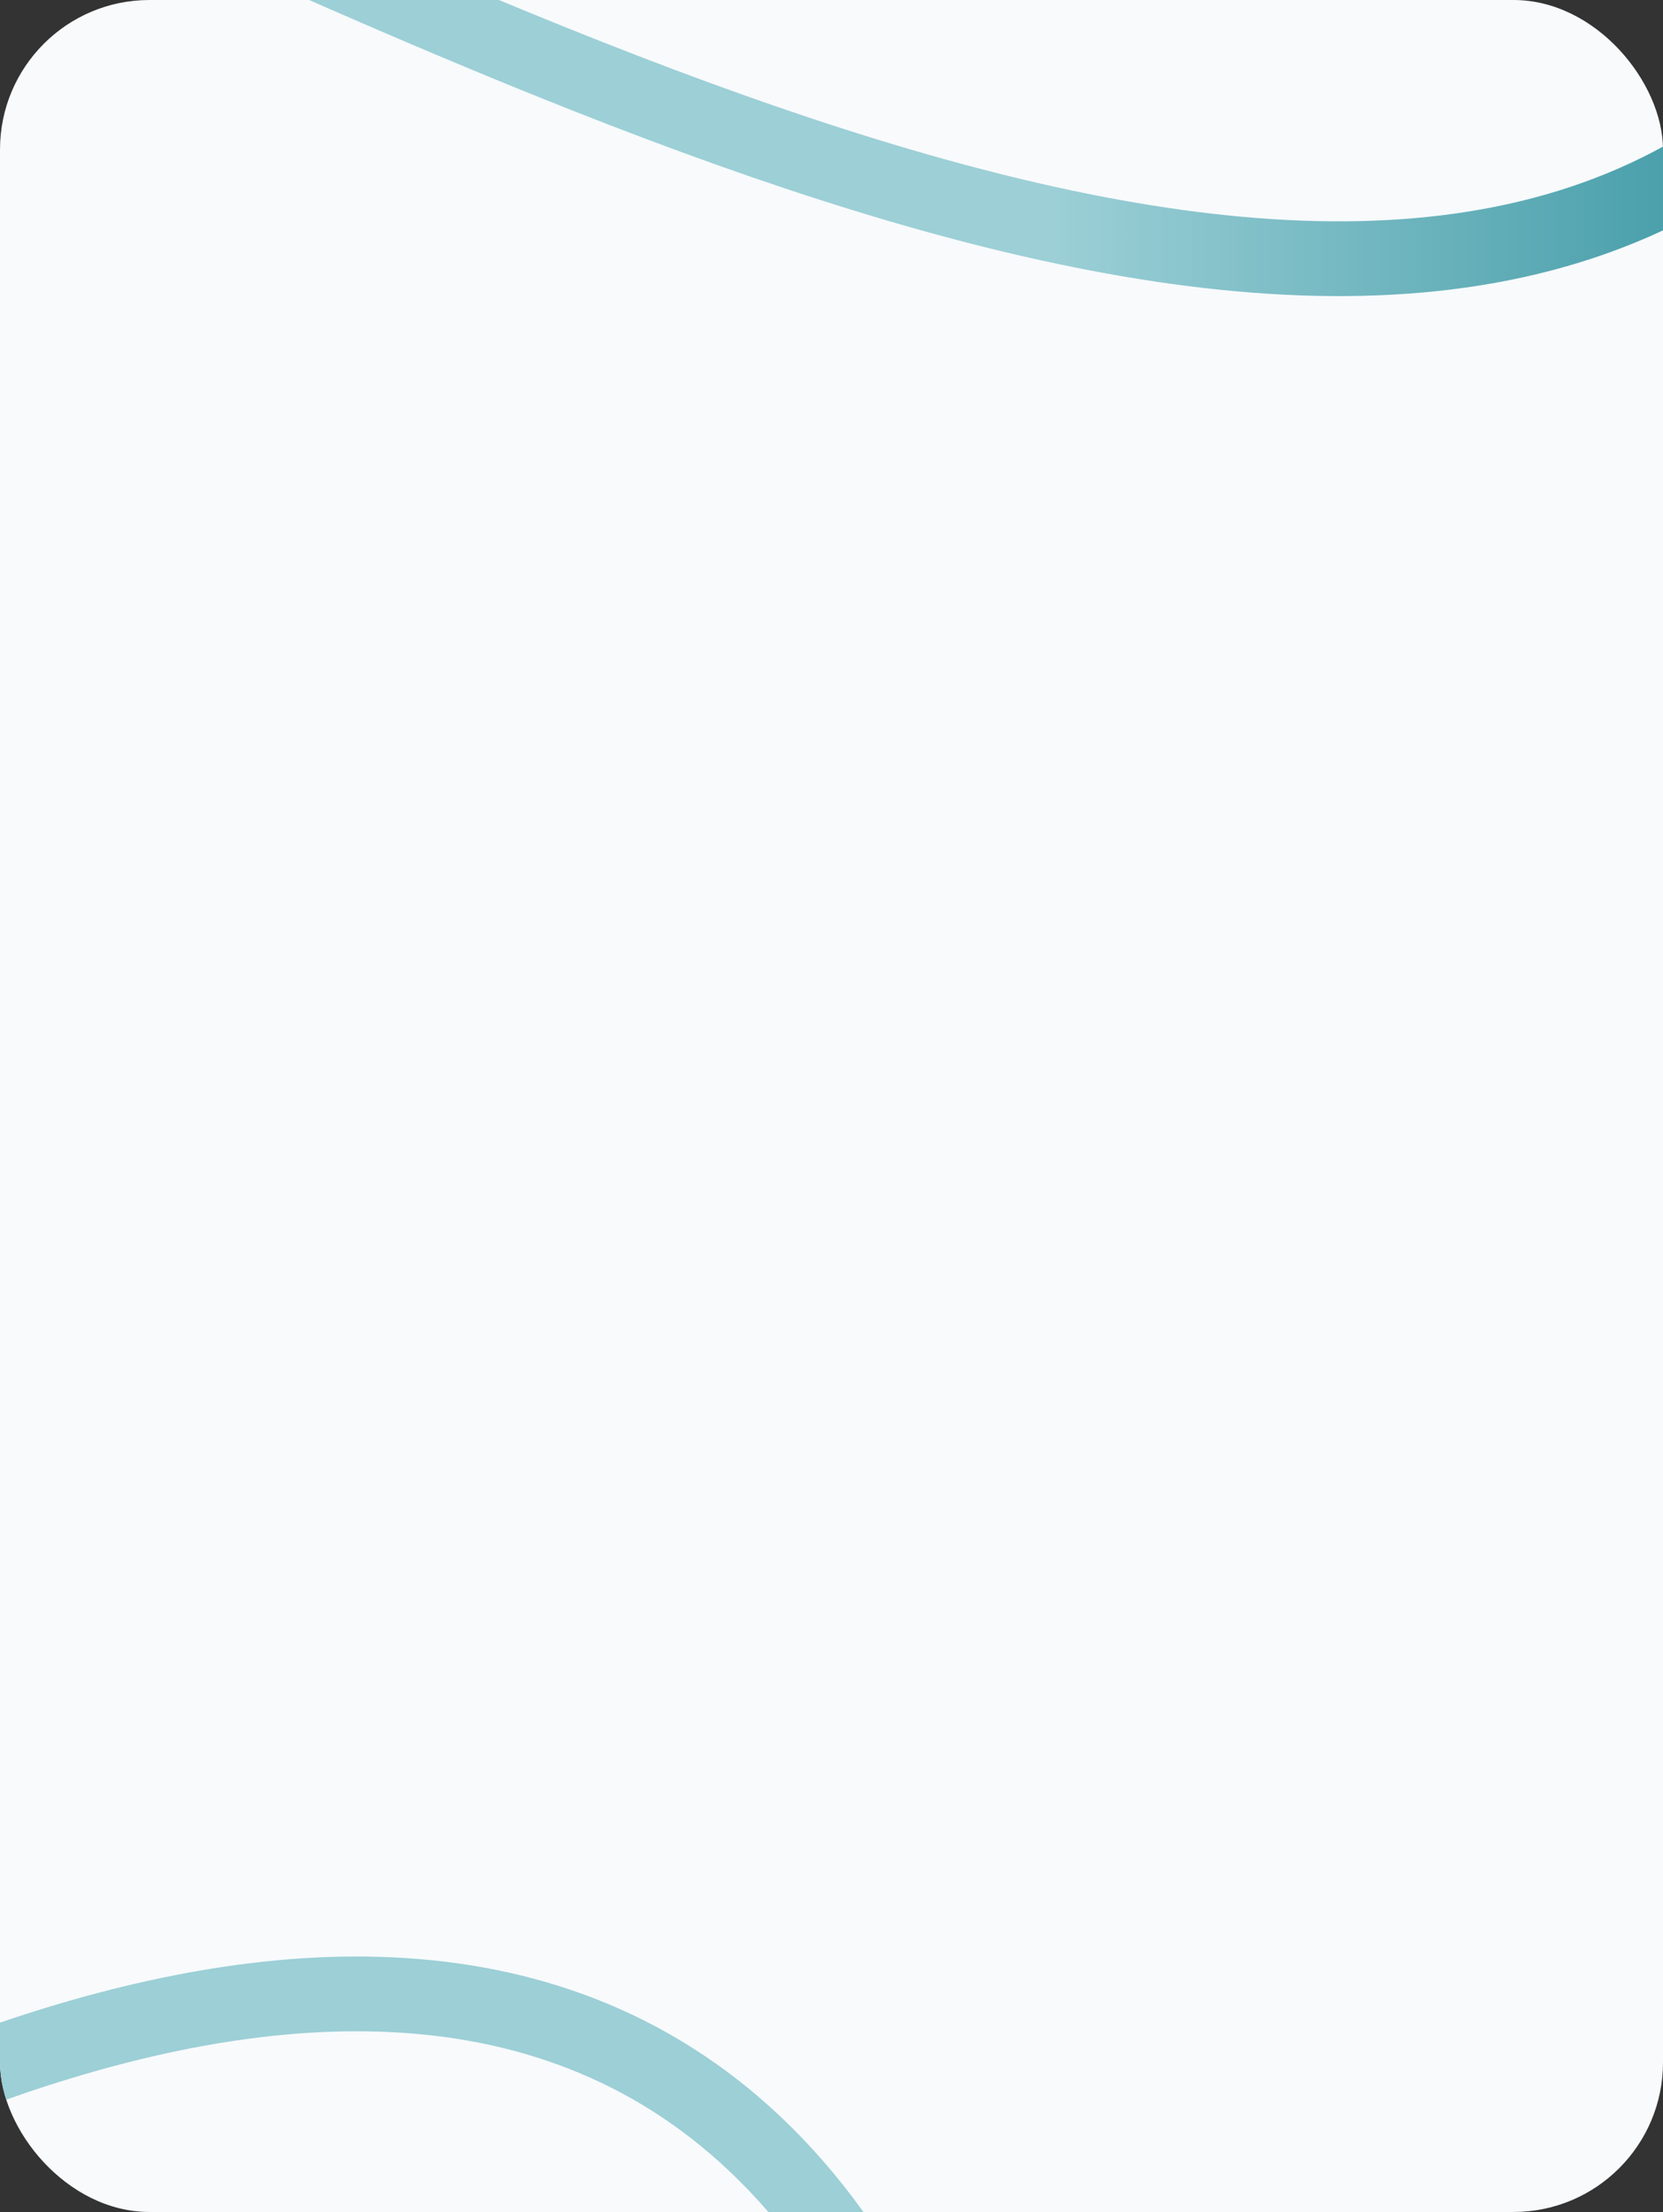 <svg width="267" height="355" viewBox="0 0 267 355" fill="none" xmlns="http://www.w3.org/2000/svg">
<rect x="0" y="0" width="267" height="355" fill="#333333" stroke="none"/>
<g clip-path="url(#clip0_1582_73)">
<rect width="267" height="355" rx="24" fill="#F8FAFC"/>
<path d="M148 384C98.117 268.719 -26.592 339.835 -66 362.666" stroke="url(#paint0_linear_1582_73)" stroke-width="12"/>
<path d="M-238 -29.499C-169.485 -229.764 241 224.001 325.088 -47.999" stroke="url(#paint1_linear_1582_73)" stroke-width="12"/>
</g>
<defs>
<linearGradient id="paint0_linear_1582_73" x1="-41.173" y1="-3912.71" x2="-427.611" y2="-3912.71" gradientUnits="userSpaceOnUse">
<stop stop-color="#9CCFD6"/>
<stop offset="1" stop-color="#0E636C"/>
</linearGradient>
<linearGradient id="paint1_linear_1582_73" x1="-62" y1="-2848" x2="326.191" y2="-2848" gradientUnits="userSpaceOnUse">
<stop offset="0.596" stop-color="#9CCFD6"/>
<stop offset="1" stop-color="#198492"/>
</linearGradient>
<clipPath id="clip0_1582_73">
<rect width="267" height="355" rx="24" fill="white"/>
</clipPath>
</defs>
</svg>

